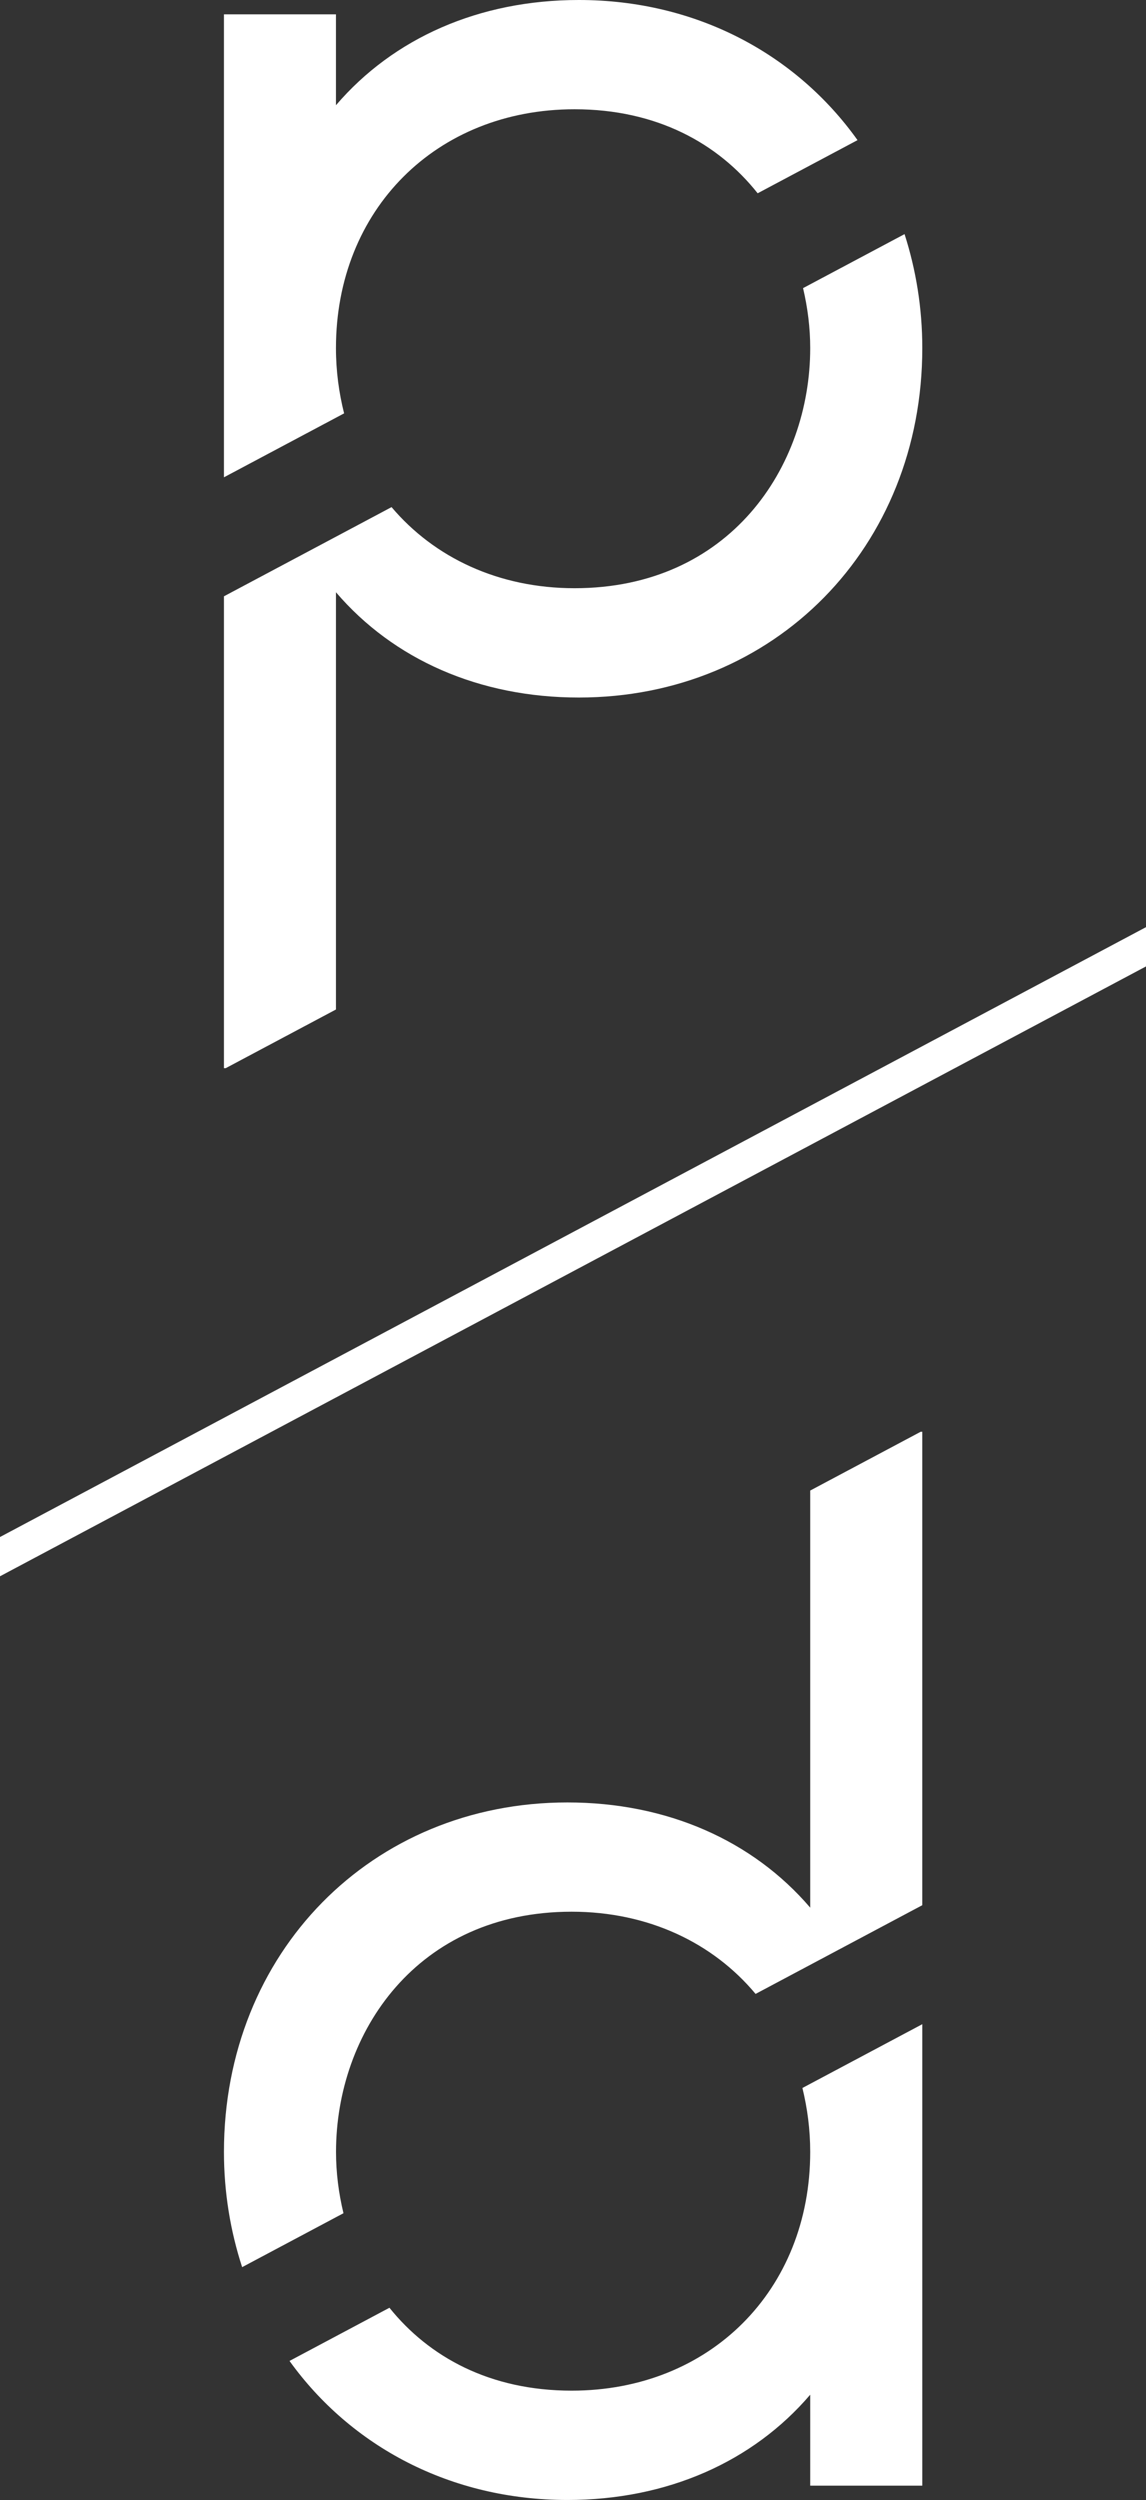 <?xml version="1.0" encoding="utf-8"?>
<!-- Generator: Adobe Illustrator 15.1.0, SVG Export Plug-In . SVG Version: 6.00 Build 0)  -->
<!DOCTYPE svg PUBLIC "-//W3C//DTD SVG 1.1//EN" "http://www.w3.org/Graphics/SVG/1.1/DTD/svg11.dtd">
<svg version="1.1" id="Ebene_1" xmlns="http://www.w3.org/2000/svg" xmlns:xlink="http://www.w3.org/1999/xlink" x="0px" y="0px"
	 width="132.25px" height="288.251px" viewBox="0 0 132.25 288.251" enable-background="new 0 0 132.25 288.251"
	 xml:space="preserve">
<rect x="0" y="0" width="132.25" height="288.251" fill="#333333" stroke="none"/>
<g>
	<defs>
		<rect id="SVGID_1_" width="132.25" height="288.251"/>
	</defs>
	<clipPath id="SVGID_2_">
		<use xlink:href="#SVGID_1_"  overflow="visible"/>
	</clipPath>
	<path clip-path="url(#SVGID_2_)" fill="#FFFFFF" d="M38.77,40.133c0-15.955,11.578-27.535,27.531-27.535
		c9.51,0,16.579,3.948,21.134,9.688l11.525-6.128C91.884,6.243,80.358,0,66.797,0C55.286,0,45.395,4.397,38.77,12.135V1.653H25.844
		v53.381l13.866-7.372C39.113,45.288,38.77,42.778,38.77,40.133"/>
	<path clip-path="url(#SVGID_2_)" fill="#FFFFFF" d="M104.386,26.994l-11.712,6.227c0.535,2.265,0.826,4.588,0.826,6.912
		c0,13.76-9.343,27.689-27.199,27.689c-8.761,0-16.186-3.527-21.115-9.351L25.844,68.755v54.407h0.201l12.725-6.766V68.287
		c6.625,7.742,16.515,12.139,28.027,12.139c22.598,0,39.637-17.322,39.637-40.293C106.434,35.482,105.698,31.082,104.386,26.994"/>
	<path clip-path="url(#SVGID_2_)" fill="#FFFFFF" d="M93.5,248.118c0,15.951-11.578,27.527-27.531,27.527
		c-9.438,0-16.47-3.889-21.027-9.559l-11.532,6.132c7.084,9.842,18.567,16.032,32.07,16.032c11.508,0,21.395-4.398,28.02-12.139
		v10.486h12.935v-53.207l-13.836,7.356C93.17,243.075,93.5,245.532,93.5,248.118"/>
	<path clip-path="url(#SVGID_2_)" fill="#FFFFFF" d="M106.252,165.081l-12.751,6.78v48.095
		c-6.625-7.738-16.513-12.133-28.021-12.133c-22.597,0-39.636,17.322-39.636,40.295c0,4.707,0.756,9.157,2.099,13.286l11.694-6.218
		c-0.559-2.313-0.86-4.691-0.86-7.068c0-13.764,9.34-27.697,27.192-27.697c8.825,0,16.299,3.576,21.227,9.479l19.237-10.229v-54.589
		H106.252z"/>
	<polygon clip-path="url(#SVGID_2_)" fill="#FFFFFF" points="132.25,106.901 0,177.22 0,181.747 132.25,111.429 	"/>
</g>
</svg>
